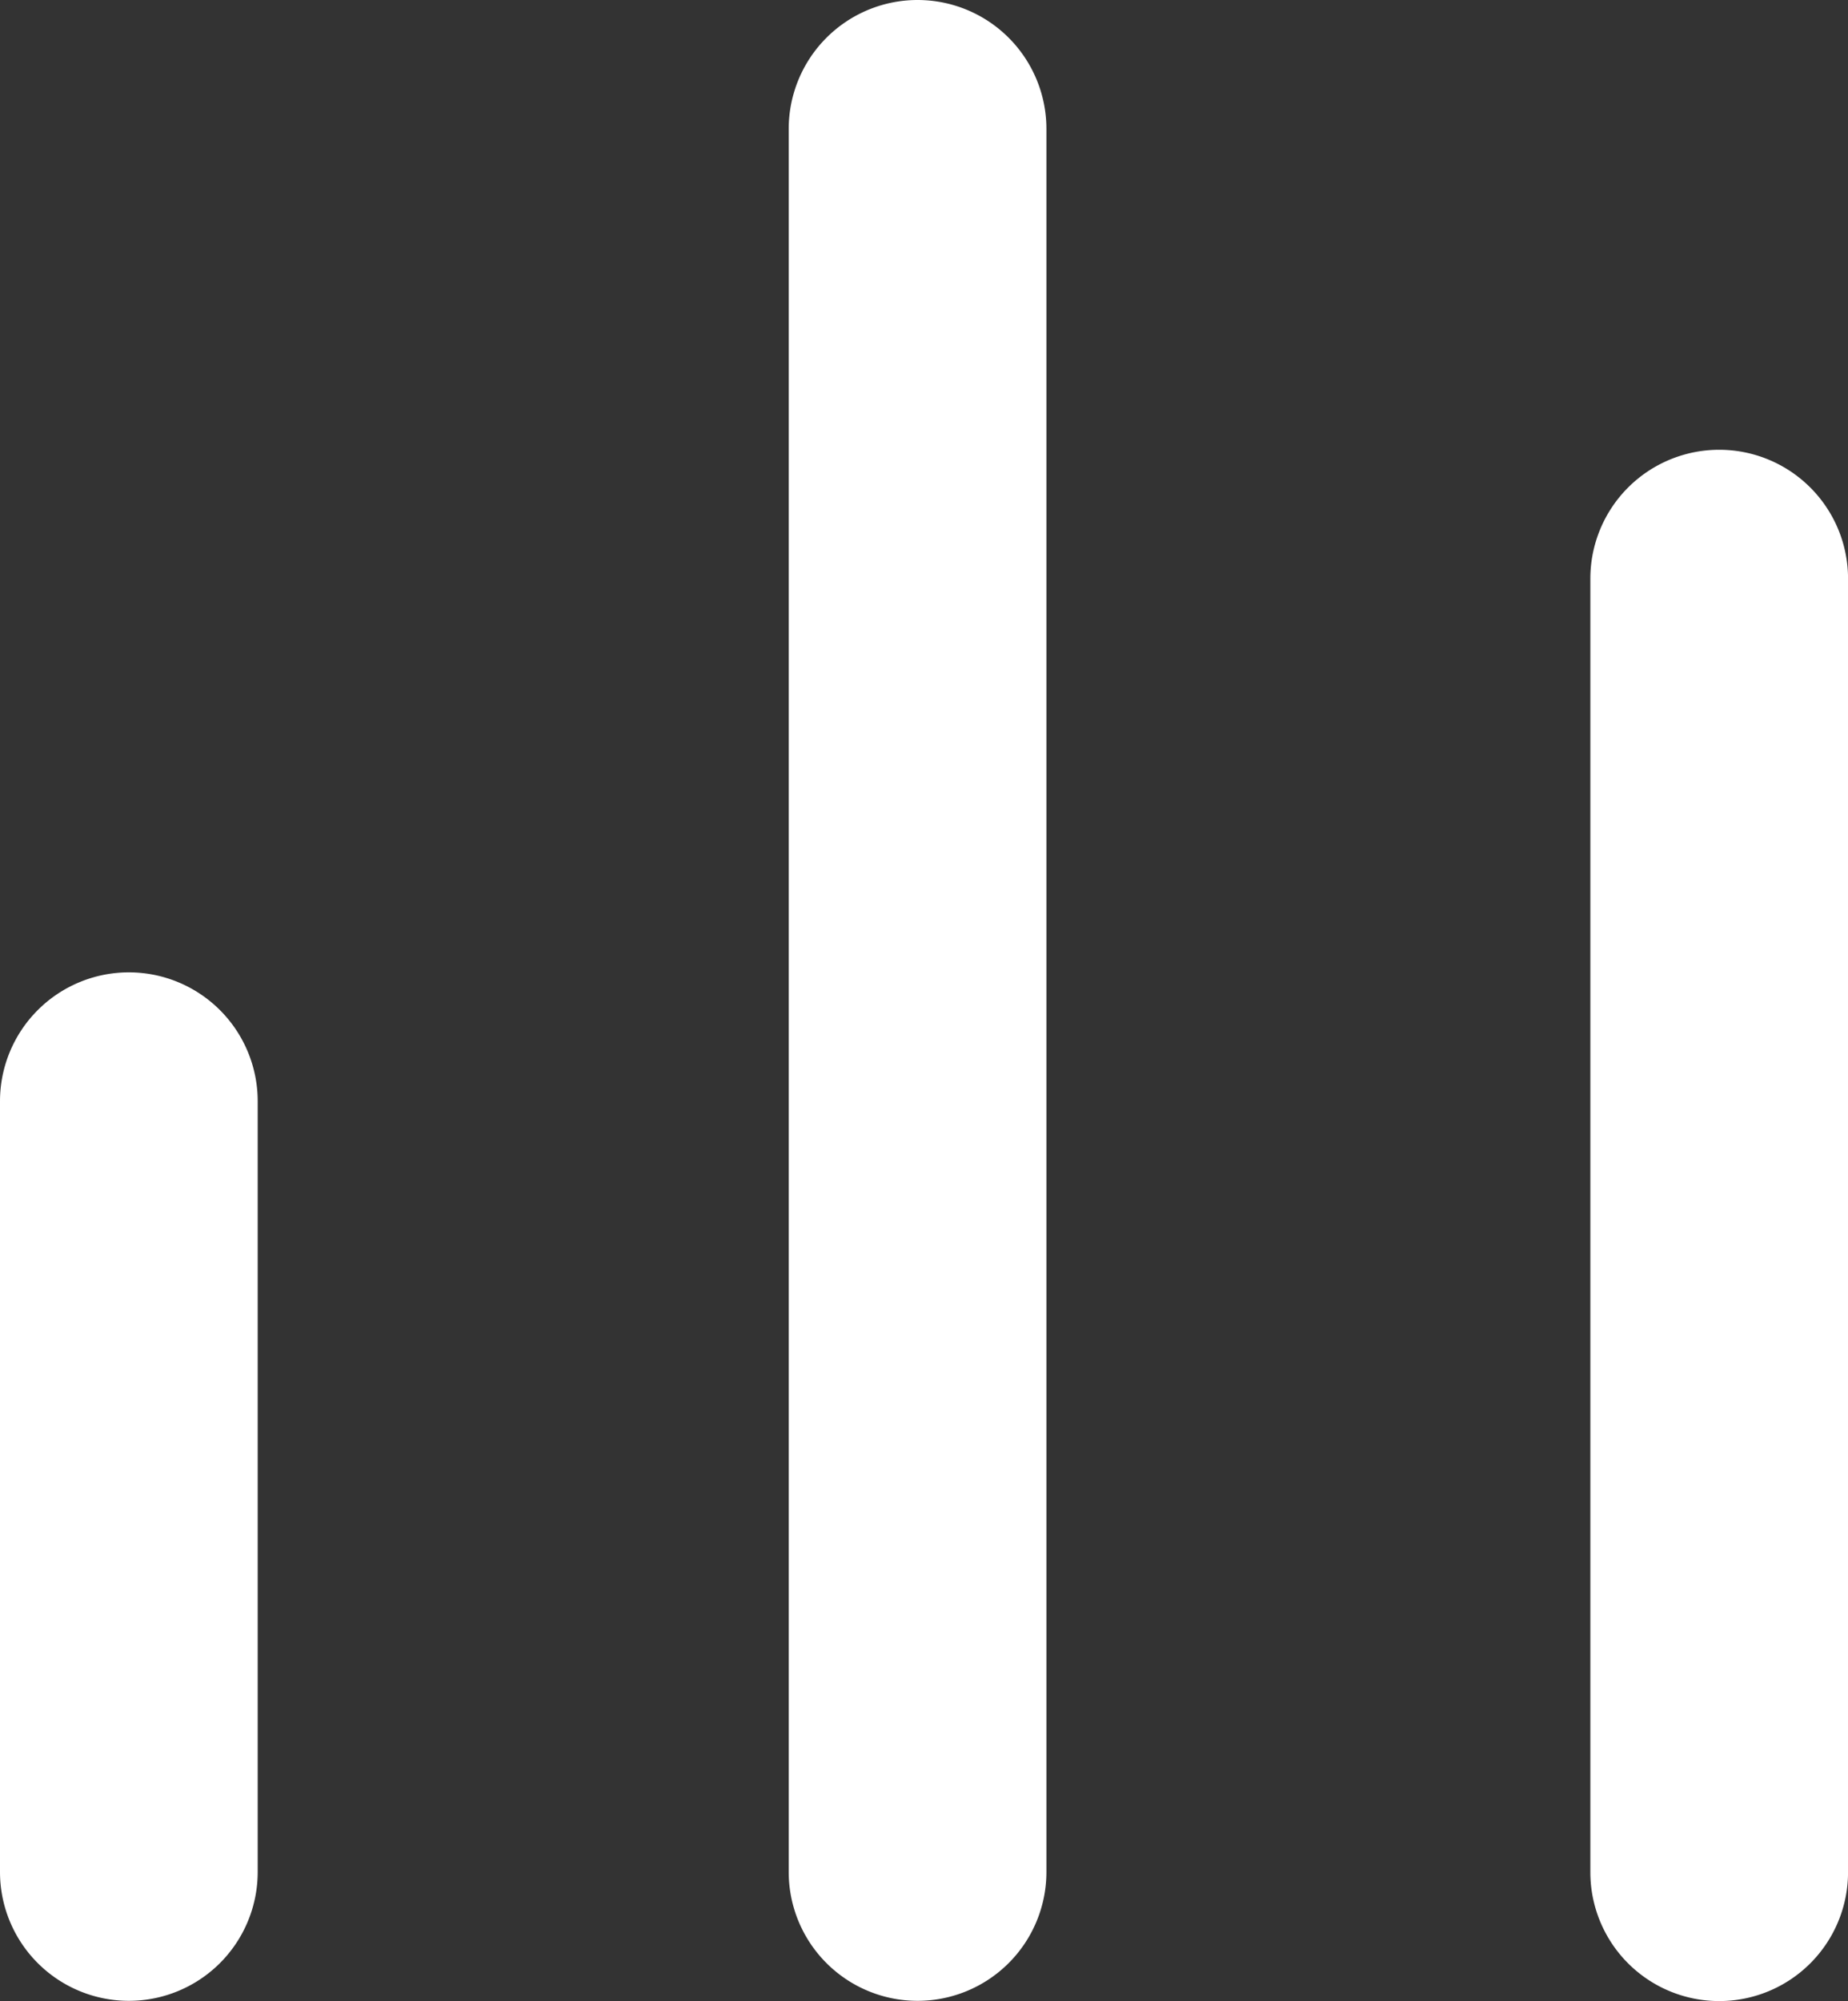 <svg xmlns="http://www.w3.org/2000/svg" width="39.635" height="42.903" viewBox="0 0 39.635 42.903">
  <rect x="0" y="0" width="39.635" height="42.903" fill="#333333" stroke="none"/>
  <path id="Combined-Shape" d="M49.393,21.109a2.764,2.764,0,0,0-2.763,2.763V51.605a2.763,2.763,0,1,0,5.527,0V23.873A2.764,2.764,0,0,0,49.393,21.109ZM32.2,11.466a2.764,2.764,0,0,0-2.763,2.763V51.6a2.763,2.763,0,1,0,5.527,0V14.229A2.764,2.764,0,0,0,32.2,11.466ZM15.284,32.313a2.764,2.764,0,0,0-2.763,2.763V51.6a2.763,2.763,0,1,0,5.527,0V35.077A2.764,2.764,0,0,0,15.284,32.313Z" transform="translate(-12.521 -11.466)" fill="#fff" fill-rule="evenodd"/>
</svg>
